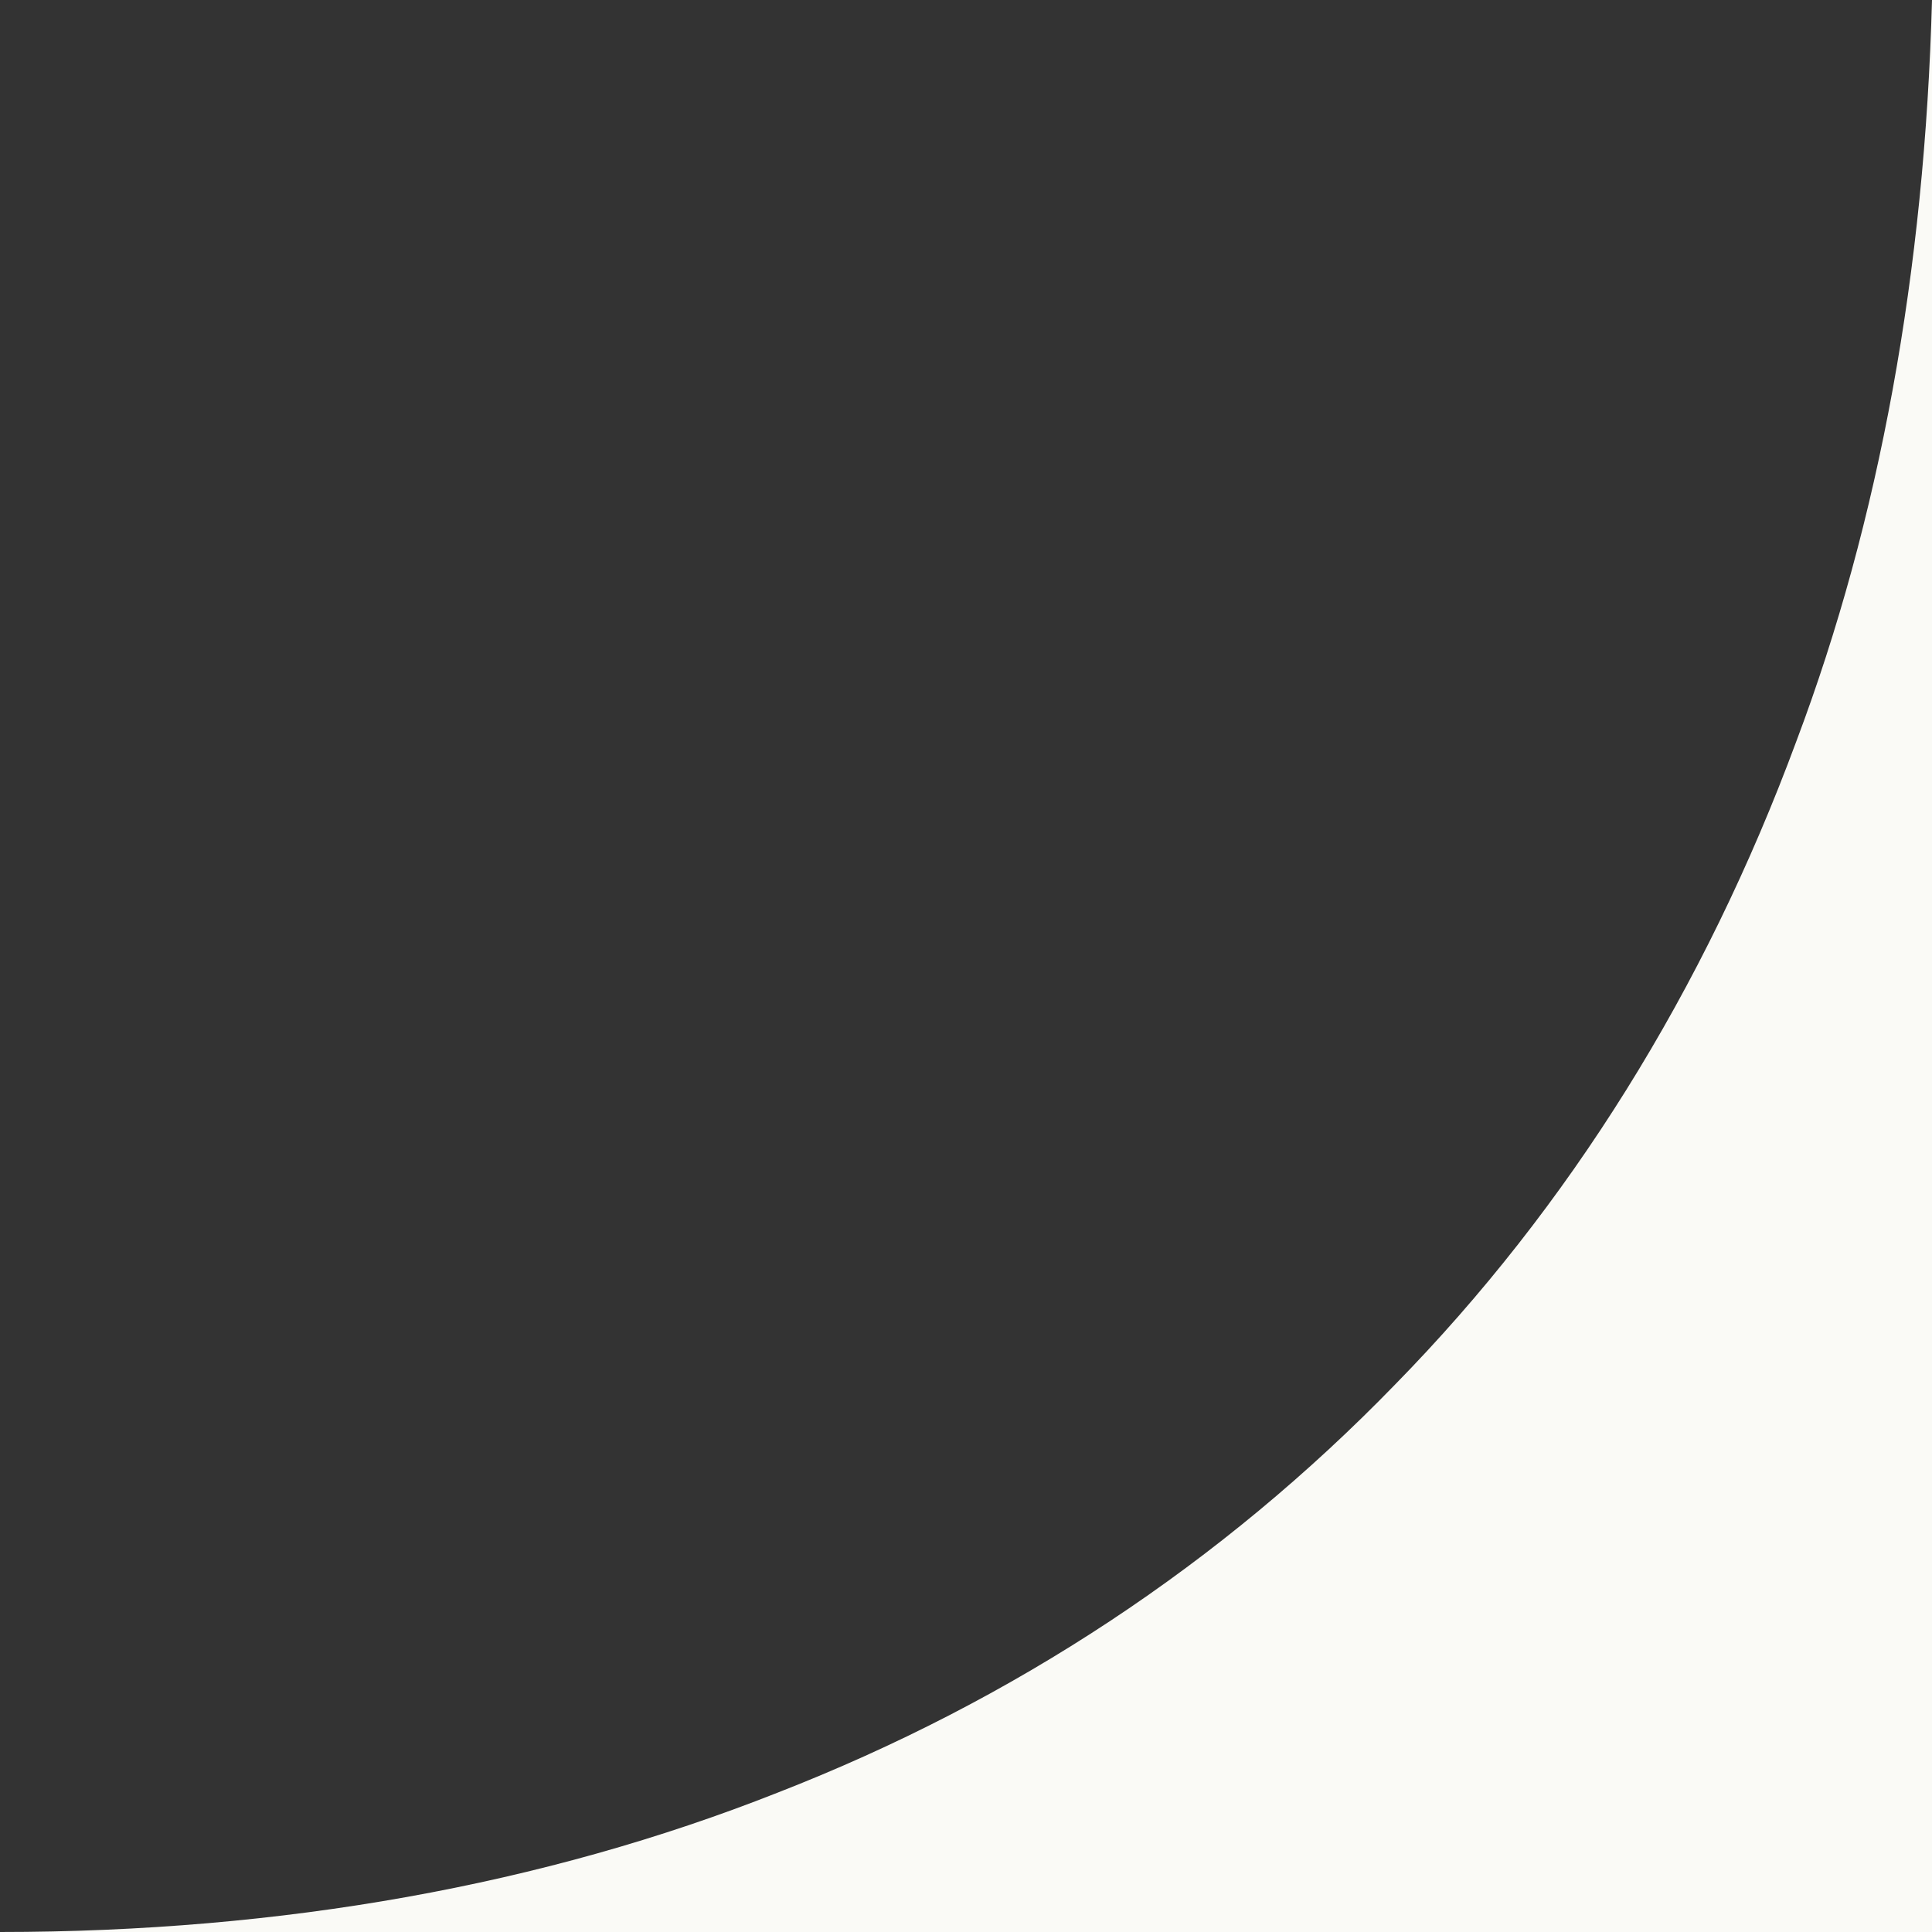 <?xml version="1.0" encoding="UTF-8"?> <svg xmlns="http://www.w3.org/2000/svg" version="1.1" viewBox="0 0 106.9 106.9"><rect x="0" y="0" width="106.9" height="106.9" fill="#333333" stroke="none"/><defs><style> .cls-1 { fill: #fafaf6; } </style></defs><g><g id="Layer_1"><g id="Layer_1-2" data-name="Layer_1"><path class="cls-1" d="M106.9,0v106.9H0c15.6,0,30.1-2.6,43-7.7,13.1-5.1,24.6-12.7,34.2-22.6,9.6-9.8,17.1-21.8,22.2-35.6C104,28.8,106.5,15,106.9,0"></path></g></g></g></svg> 
